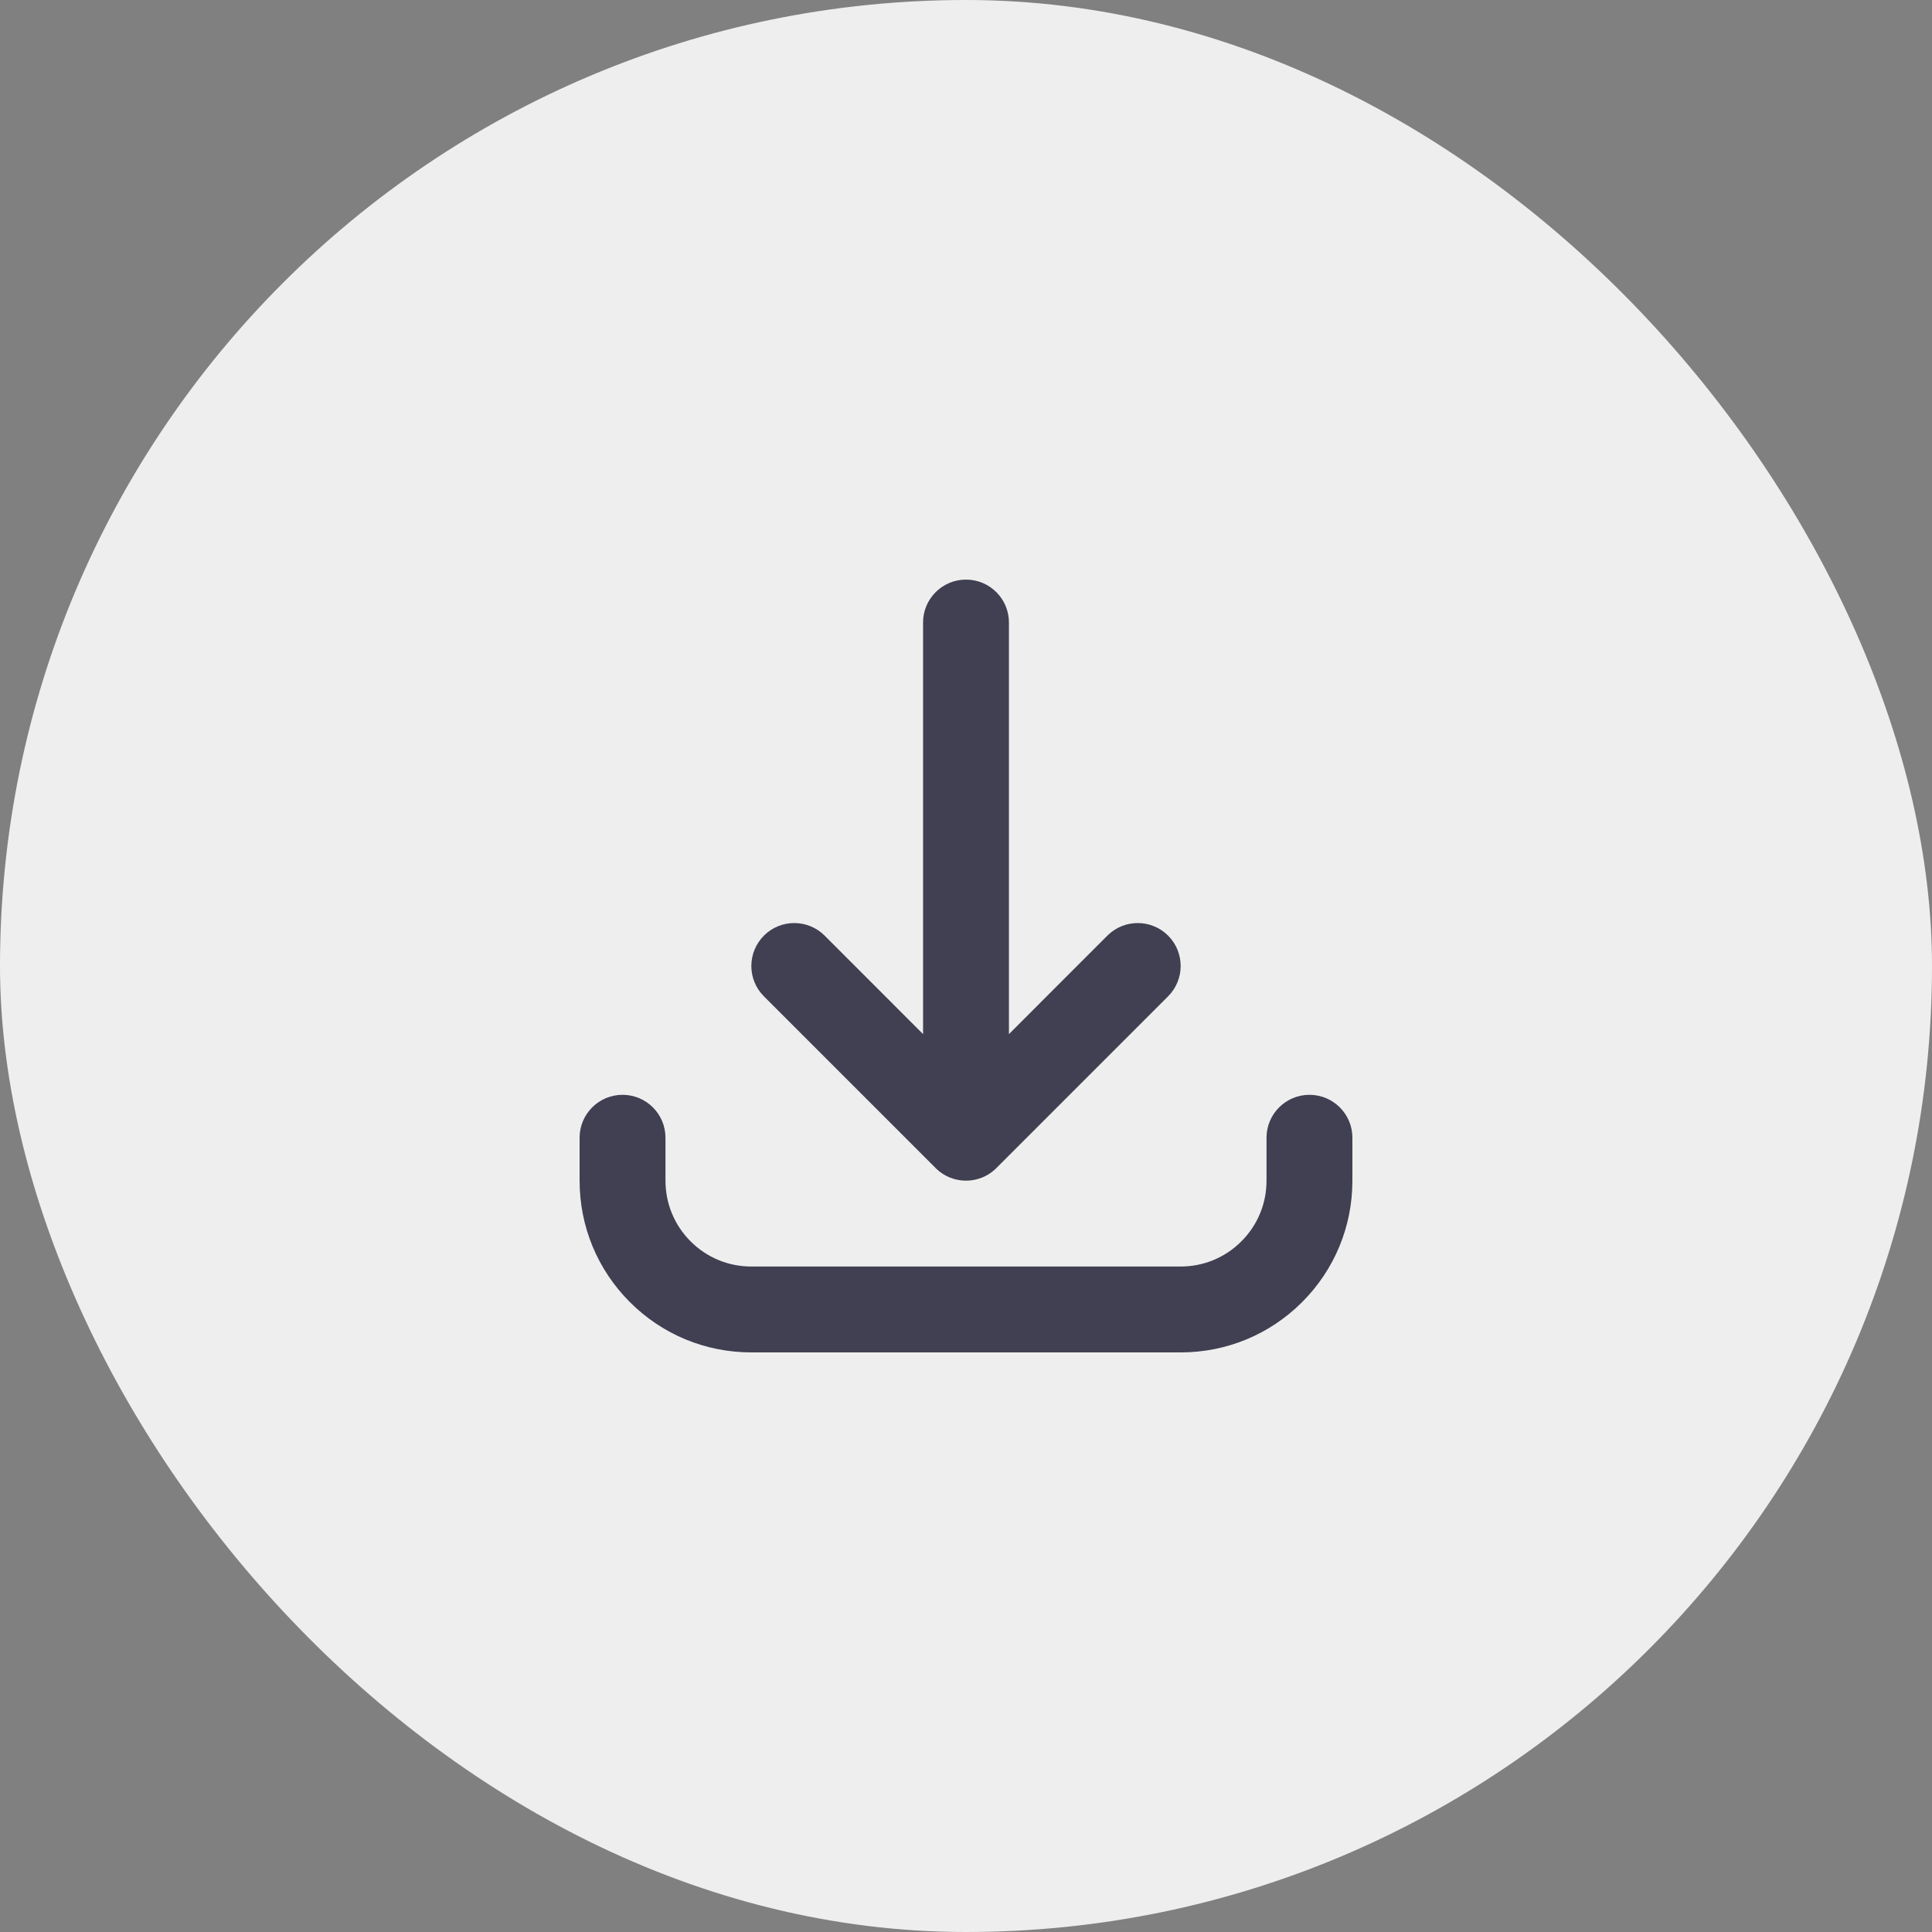 <?xml version="1.0" encoding="UTF-8"?> <svg xmlns="http://www.w3.org/2000/svg" width="40" height="40" viewBox="0 0 40 40" fill="none"><rect x="0" y="0" width="40" height="40" fill="#808080" stroke="none"/><rect width="40" height="40" rx="20" fill="#EEEEEE"></rect><path d="M24.444 28H15.556C14.606 28 13.713 27.63 13.041 26.959C12.37 26.287 12 25.394 12 24.444V23.555C12 23.065 12.398 22.667 12.889 22.667C13.38 22.667 13.778 23.065 13.778 23.555V24.444C13.778 24.919 13.963 25.366 14.298 25.701C14.634 26.037 15.081 26.222 15.556 26.222H24.444C24.919 26.222 25.366 26.037 25.701 25.701C26.037 25.366 26.222 24.919 26.222 24.444V23.555C26.222 23.065 26.62 22.667 27.111 22.667C27.602 22.667 28 23.065 28 23.555V24.444C28 25.394 27.63 26.287 26.959 26.959C26.287 27.63 25.394 28 24.444 28ZM20 24.444C19.768 24.445 19.545 24.354 19.379 24.192L19.379 24.192L19.377 24.19L19.377 24.189C19.376 24.189 19.376 24.188 19.375 24.188L19.374 24.187C19.374 24.187 19.374 24.186 19.373 24.186L19.372 24.184L15.816 20.628C15.469 20.281 15.469 19.719 15.816 19.371C16.163 19.024 16.726 19.024 17.073 19.371L19.111 21.41V12.889C19.111 12.398 19.509 12 20 12C20.491 12 20.889 12.398 20.889 12.889V21.41L22.927 19.371C23.274 19.024 23.837 19.024 24.184 19.371C24.531 19.718 24.531 20.281 24.184 20.628L20.628 24.184L20.627 24.186L20.626 24.187L20.625 24.188C20.624 24.188 20.624 24.189 20.623 24.189L20.623 24.19C20.622 24.19 20.622 24.191 20.621 24.192L20.621 24.192C20.611 24.201 20.601 24.21 20.591 24.219C20.519 24.284 20.436 24.337 20.346 24.374L20.345 24.375C20.345 24.375 20.345 24.375 20.344 24.375C20.235 24.421 20.118 24.445 20 24.444Z" fill="#404052"></path></svg> 